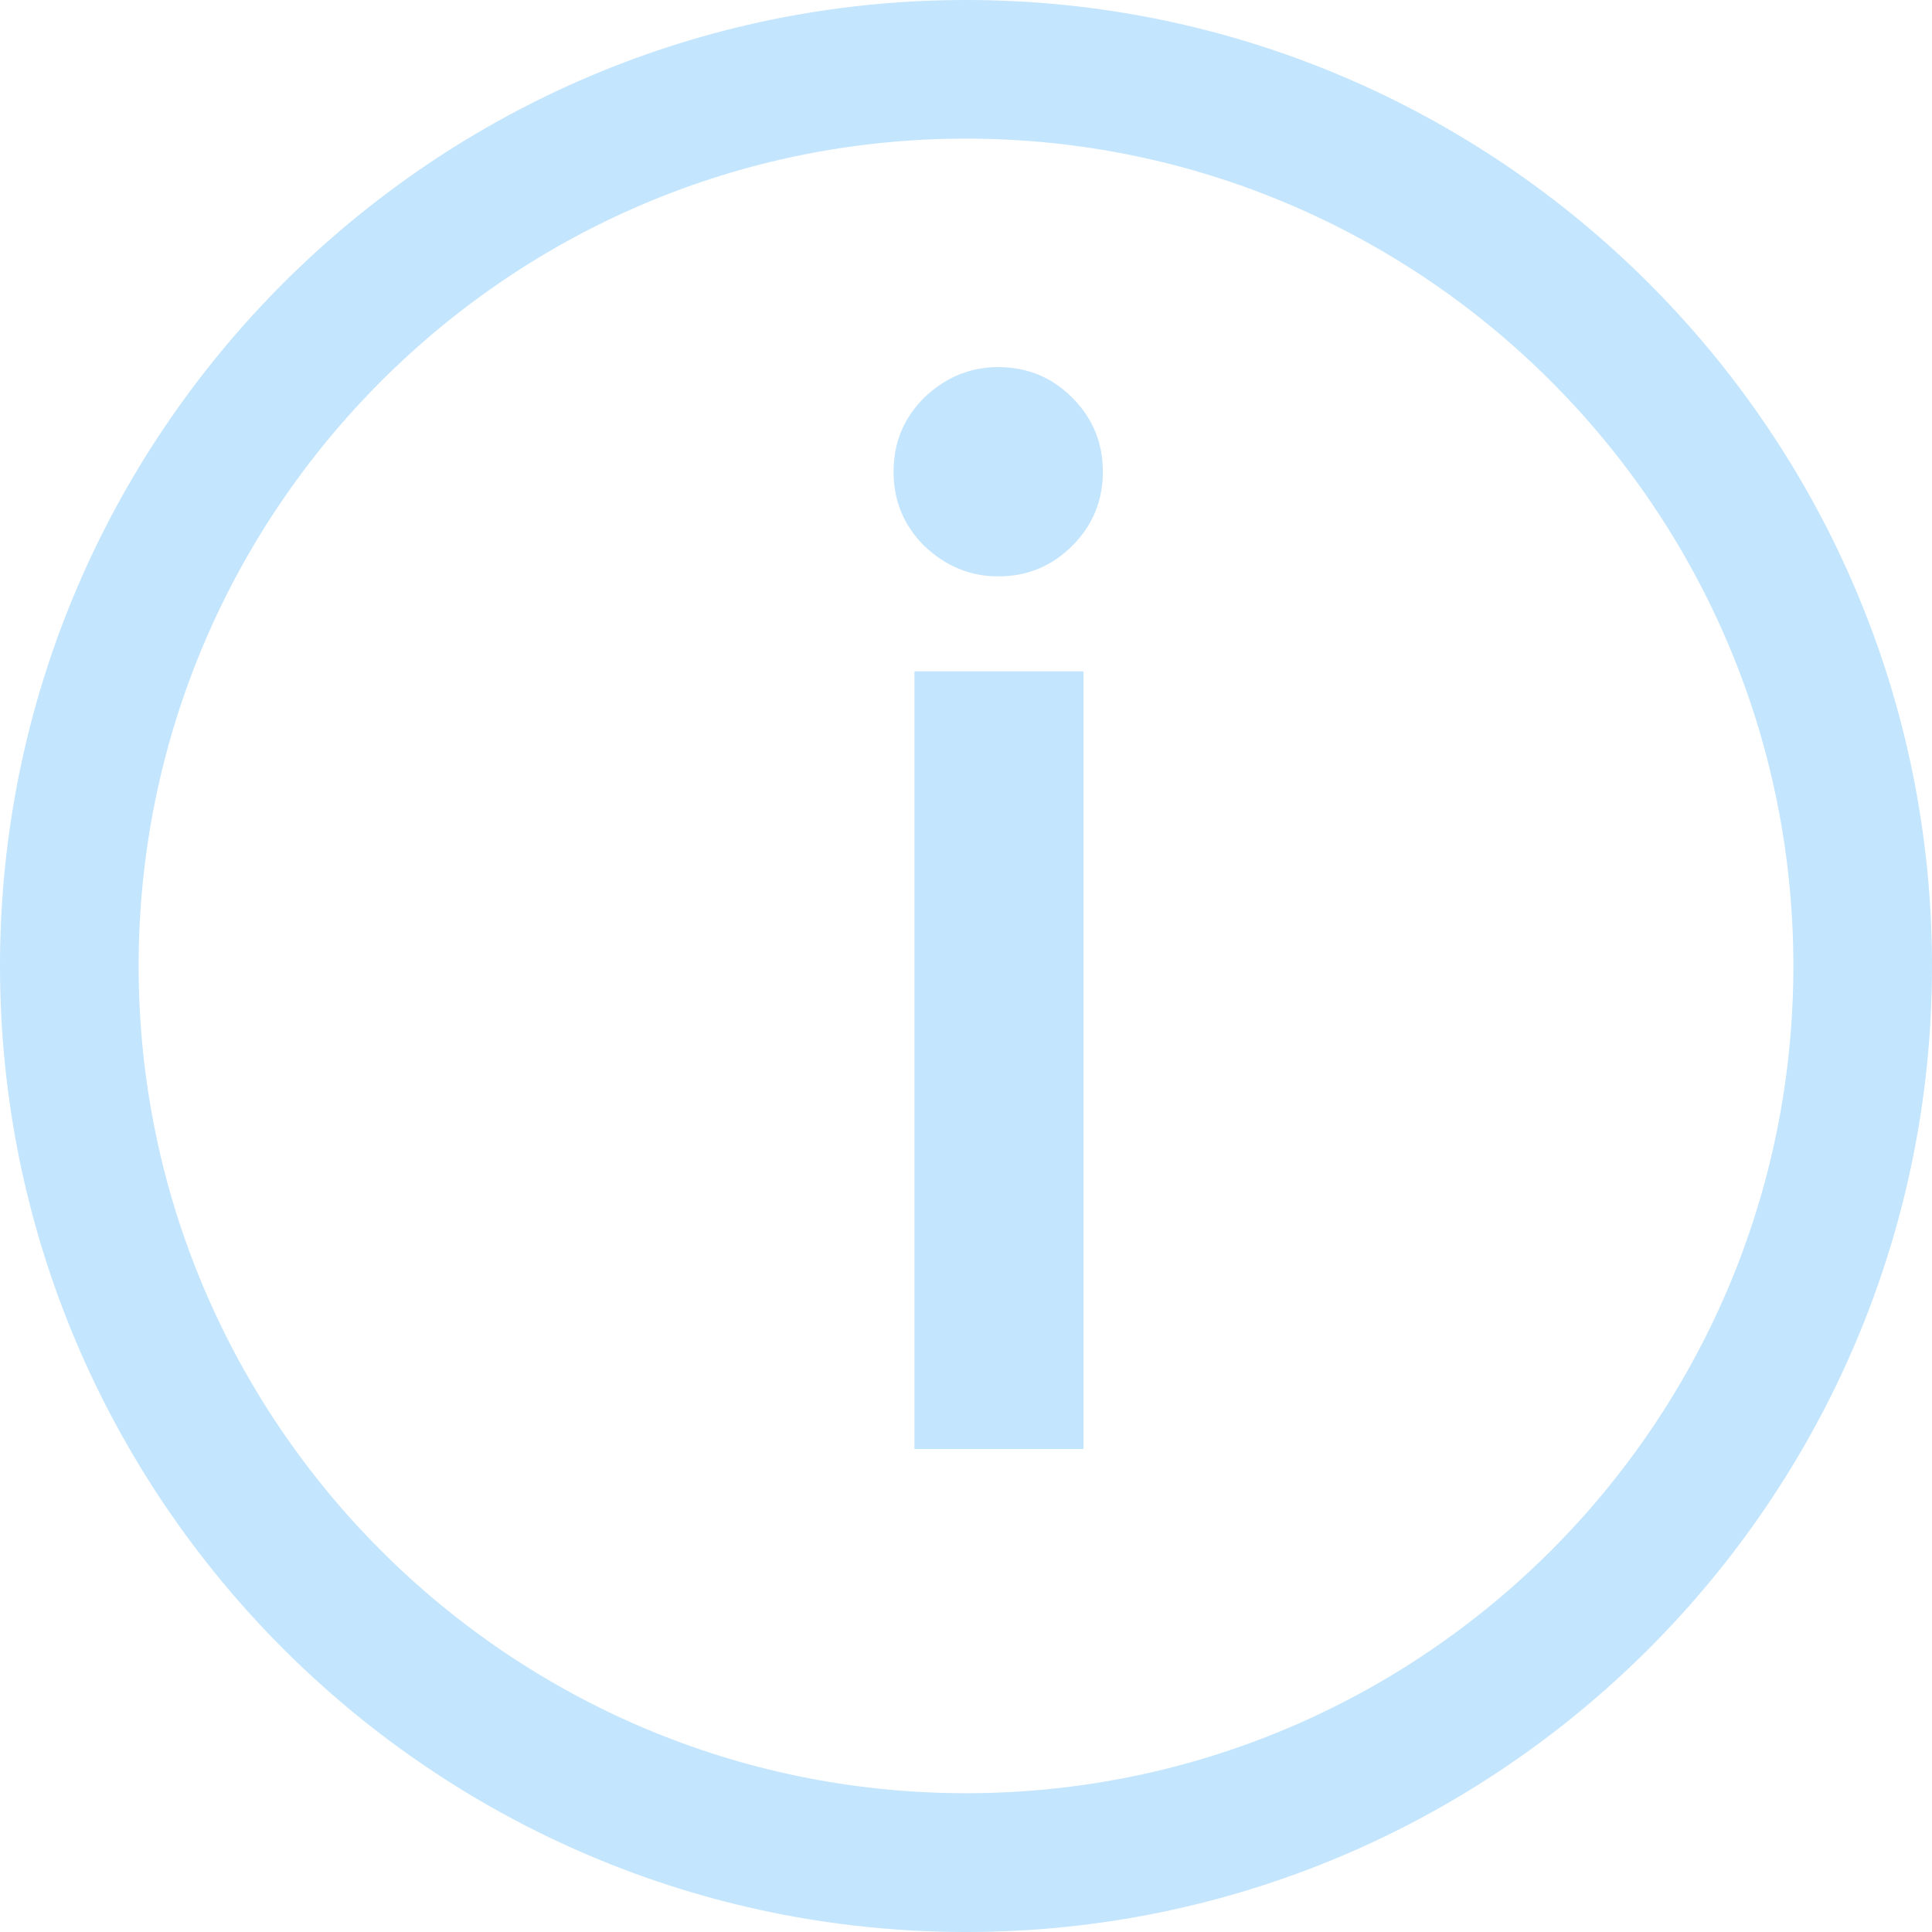 <svg width="12" height="12" viewBox="0 0 12 12" fill="none" xmlns="http://www.w3.org/2000/svg">
<path fill-rule="evenodd" clip-rule="evenodd" d="M12 6C12 9.309 9.309 12 6 12C2.691 12 0 9.309 0 6C0 2.691 2.691 0 6 0C9.309 0 12 2.691 12 6ZM11.139 6C11.139 3.165 8.835 0.861 6 0.861C3.165 0.861 0.861 3.165 0.861 6C0.861 8.834 3.165 11.138 6 11.138C8.835 11.138 11.139 8.835 11.139 6Z" fill="#37A7F8" fill-opacity="0.3"/>
<path d="M6.2 3.58C6.027 3.58 5.873 3.517 5.74 3.39C5.613 3.263 5.55 3.11 5.55 2.93C5.55 2.75 5.613 2.597 5.74 2.47C5.873 2.343 6.027 2.28 6.2 2.28C6.38 2.28 6.533 2.343 6.66 2.47C6.787 2.597 6.85 2.75 6.85 2.93C6.85 3.11 6.787 3.263 6.66 3.39C6.533 3.517 6.38 3.58 6.2 3.58ZM6.73 9H5.68V4.17H6.73V9Z" fill="#37A7F8" fill-opacity="0.3"/>
</svg>
